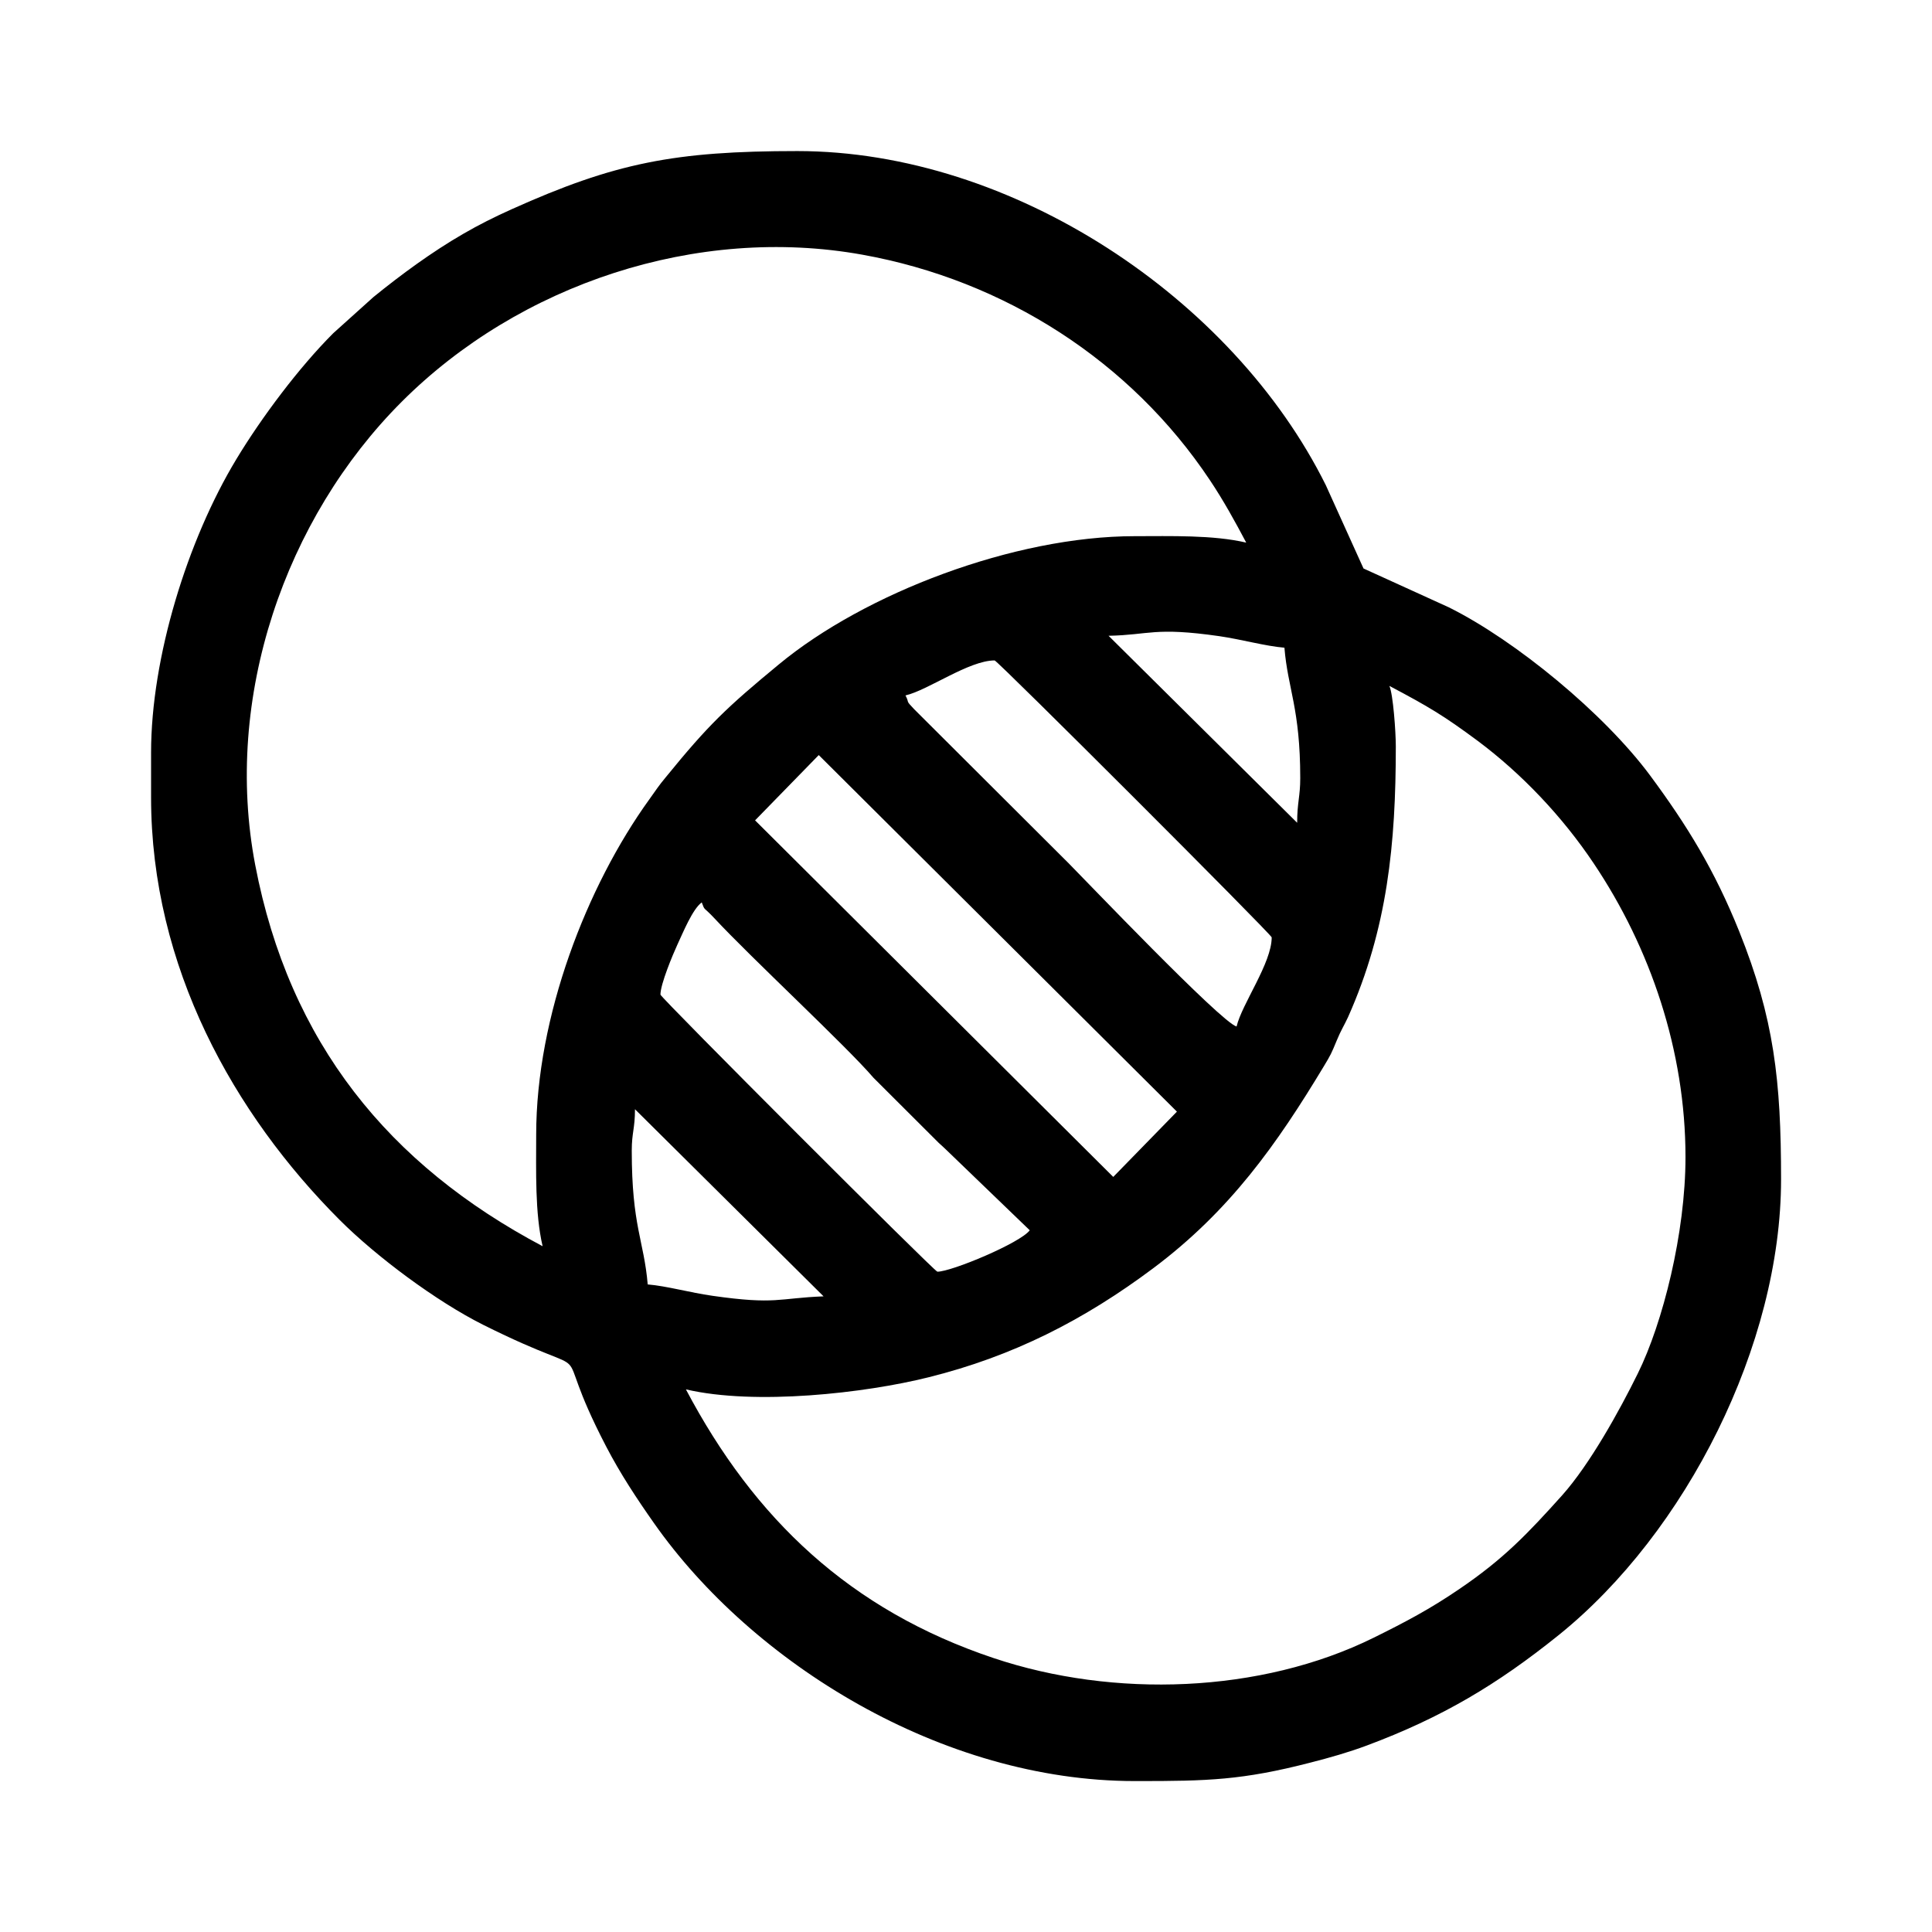 <?xml version="1.0" encoding="UTF-8"?>
<!DOCTYPE svg PUBLIC "-//W3C//DTD SVG 1.1//EN" "http://www.w3.org/Graphics/SVG/1.1/DTD/svg11.dtd">
<!-- Creator: CorelDRAW 2021.5 -->
<svg xmlns="http://www.w3.org/2000/svg" xml:space="preserve" width="453px" height="453px" version="1.1" style="shape-rendering:geometricPrecision; text-rendering:geometricPrecision; image-rendering:optimizeQuality; fill-rule:evenodd; clip-rule:evenodd"
viewBox="0 0 144.13 144.13"
 xmlns:xlink="http://www.w3.org/1999/xlink"
 xmlns:xodm="http://www.corel.com/coreldraw/odm/2003">
 <defs>
  <style type="text/css">
   <![CDATA[
    .fil1 {fill:none}
    .fil0 {fill:black}
   ]]>
  </style>
   <clipPath id="id0">
    <path d="M0 0l144.13 0 0 144.13 -144.13 0 0 -144.13z"/>
   </clipPath>
 </defs>
 <g id="Layer_x0020_1">
  <g>
  </g>
  <g style="clip-path:url(#id0)">
   <g id="_2062883255568">
    <path class="fil0" d="M47.13 85.84c0,-1.35 0.24,-1.64 0.24,-3.09l14.07 13.96c-3.38,0.13 -3.53,0.64 -8.28,-0.04 -1.7,-0.24 -3.41,-0.73 -4.84,-0.85 -0.28,-3.29 -1.19,-4.34 -1.19,-9.98zm2.14 -11.64c0,-0.79 0.93,-3 1.26,-3.72 0.44,-0.94 1.13,-2.65 1.82,-3.16 0.25,0.67 0.1,0.28 0.95,1.19 2.74,2.95 9.88,9.57 11.86,11.89l4.87 4.86c0.14,0.12 0.34,0.31 0.5,0.46l6.29 6.06c-0.69,0.94 -5.83,3.09 -6.89,3.09 -0.21,0 -20.66,-20.46 -20.66,-20.67zm7.06 -13l4.75 -4.87 26.72 26.6 -4.75 4.87 -26.72 -26.6zm11.22 -9.32c1.69,-0.39 4.73,-2.61 6.65,-2.61 0.21,0 20.67,20.45 20.67,20.66 0,1.92 -2.22,4.96 -2.62,6.65 -1.17,-0.32 -11.43,-11.08 -12.52,-12.17l-11.54 -11.51c-0.69,-0.72 -0.31,-0.4 -0.64,-1.02zm36.1 -0.71c2.93,1.55 4.04,2.21 6.59,4.1 3.28,2.45 6.32,5.65 8.66,9.15 4.22,6.29 6.84,13.97 6.84,21.9 0,5.66 -1.69,12.37 -3.56,16.15 -1.36,2.76 -3.57,6.76 -5.64,9.08 -2.57,2.86 -4.37,4.76 -7.71,7.02 -2.14,1.46 -3.99,2.44 -6.36,3.61 -8.43,4.16 -19.39,4.52 -28.36,1.51 -10.69,-3.58 -17.84,-10.38 -22.94,-20.04 5.18,1.21 13.37,0.28 18.09,-0.9 6.32,-1.57 11.62,-4.28 16.79,-8.15 5.71,-4.28 9.2,-9.23 12.72,-15.07 0.51,-0.85 0.54,-0.91 0.95,-1.9 0.29,-0.72 0.57,-1.15 0.85,-1.76 2.94,-6.6 3.56,-12.92 3.56,-20.19 0,-1.07 -0.2,-3.89 -0.48,-4.51zm-20.95 -3.74c3.06,-0.06 3.4,-0.67 8.27,0.03 1.7,0.25 3.41,0.74 4.85,0.86 0.25,3.07 1.18,4.53 1.18,9.73 0,1.37 -0.23,1.81 -0.23,3.33l-14.07 -13.95zm-42.7 37.22c0,2.68 -0.1,5.84 0.48,8.32 -11.47,-6.07 -18.9,-15.18 -21.44,-28.44 -2.39,-12.48 2.21,-25.84 10.93,-34.56 8.78,-8.78 22.02,-13.19 34.36,-10.97 10.62,1.91 20.02,7.95 25.93,16.82 1.01,1.51 1.88,3.09 2.71,4.66 -2.48,-0.58 -5.64,-0.48 -8.32,-0.48 -8.99,0 -20.14,4.26 -26.54,9.56 -3.9,3.22 -5.25,4.5 -8.44,8.42 -0.55,0.66 -0.71,0.93 -1.22,1.64 -4.68,6.48 -8.45,16.21 -8.45,25.03zm-28.73 -28.5l0 3.33c0,12.65 6.19,23.64 14.07,31.53 2.74,2.74 7.21,6.07 10.7,7.82 9.59,4.79 4.51,0.11 9.19,9.1 1.05,2.02 2.3,3.91 3.56,5.7 7.33,10.44 21.47,19.24 35.86,19.24l0.25 0c5.16,0 7.77,-0.06 12.87,-1.38 1.45,-0.37 2.85,-0.77 4.19,-1.27 5.6,-2.09 9.72,-4.54 14.32,-8.24 9.52,-7.67 16.59,-21.68 16.59,-34 0,-7.37 -0.52,-12.01 -3.12,-18.49 -1.84,-4.58 -3.89,-7.91 -6.65,-11.64 -3.43,-4.62 -10.01,-10.05 -15.01,-12.54l-6.37 -2.9 -2.81 -6.21c-6.93,-13.96 -23.39,-24.93 -39.43,-24.93 -9.16,0 -13.61,0.88 -21.31,4.34 -1.31,0.59 -2.43,1.15 -3.62,1.84 -2.32,1.34 -4.62,3.03 -6.69,4.71l-3 2.7c-2.56,2.56 -5.36,6.3 -7.23,9.4 -3.65,6.04 -6.36,14.8 -6.36,21.89z"/>
   </g>
  </g>
  <polygon class="fil1" points="0,0 144.13,0 144.13,144.13 0,144.13 "/>
 </g>
</svg>
